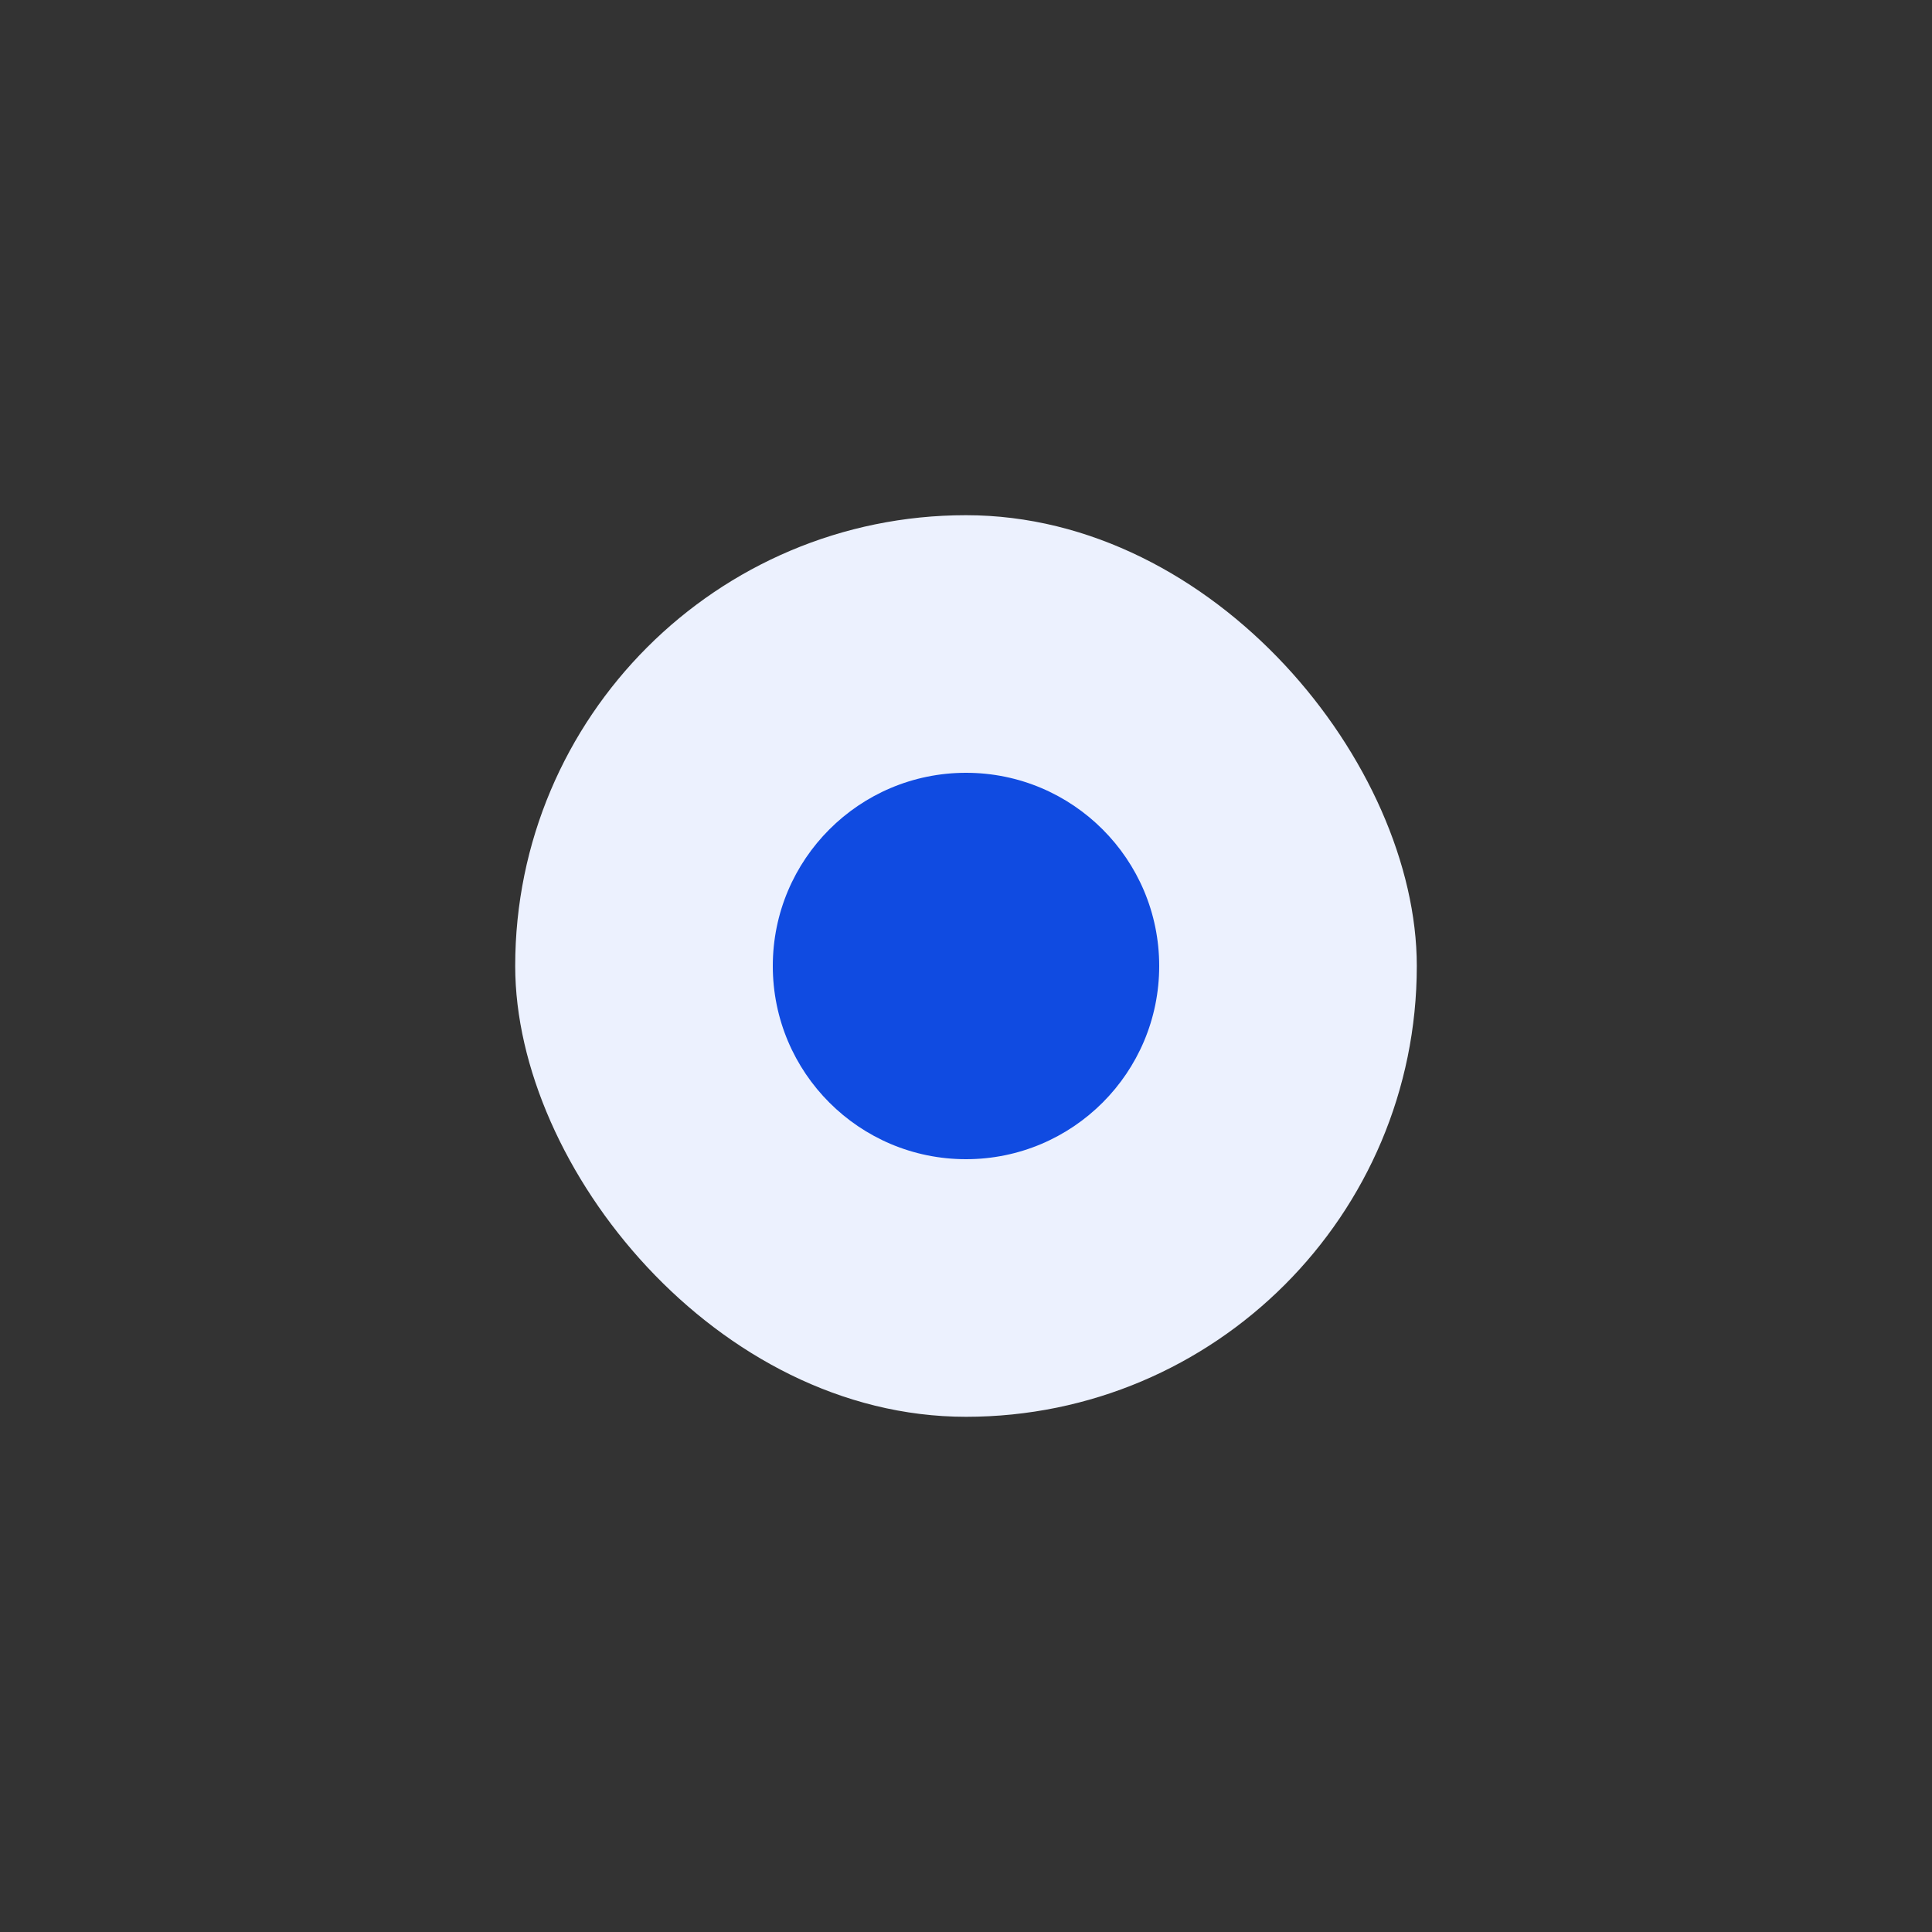 <svg width="30" height="30" viewBox="0 0 30 30" fill="none" xmlns="http://www.w3.org/2000/svg">
<rect x="0" y="0" width="30" height="30" fill="#333333" stroke="none"/>
<rect x="8" y="8" width="14" height="14" rx="7" fill="#ECF1FE"/>
<circle cx="15" cy="15" r="3" fill="#104BE1"/>
</svg>
